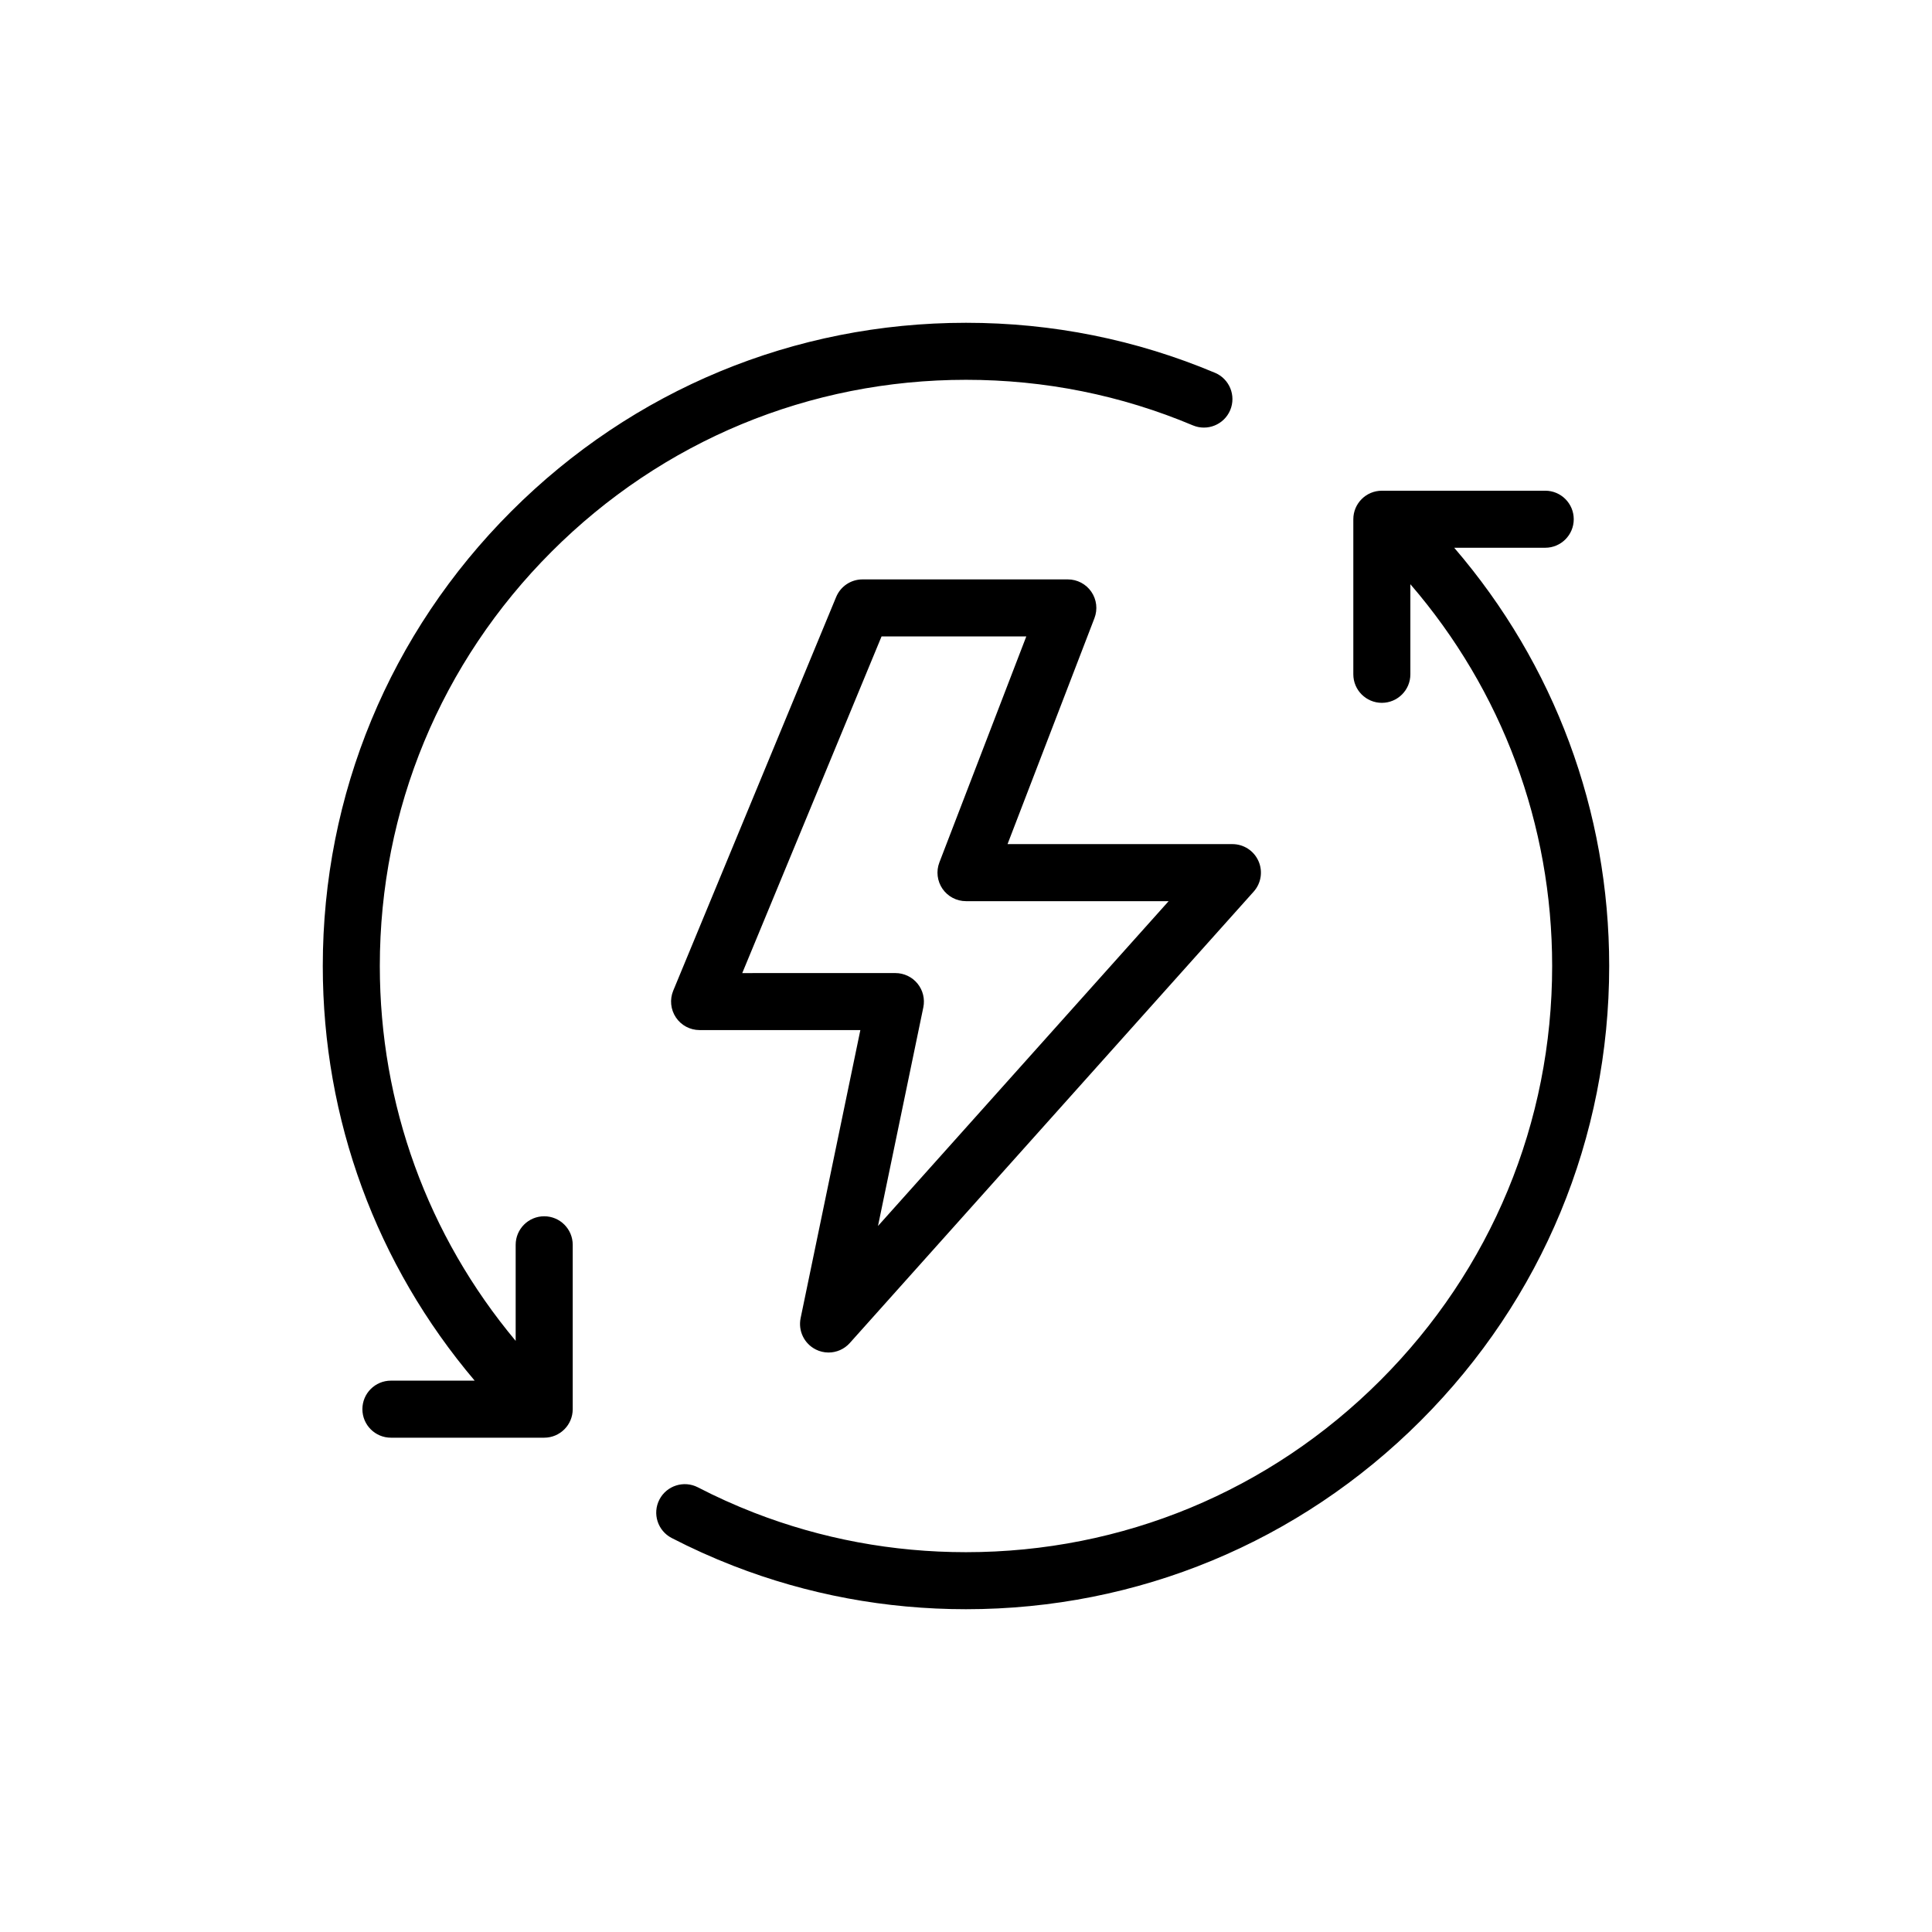 <?xml version="1.0" encoding="UTF-8"?>
<!-- The Best Svg Icon site in the world: iconSvg.co, Visit us! https://iconsvg.co -->
<svg fill="#000000" width="800px" height="800px" version="1.1" viewBox="144 144 512 512" xmlns="http://www.w3.org/2000/svg">
 <g>
  <path d="m465.99 242.8c-20.898-8.797-43.102-13.258-65.988-13.258-45.492 0-88.285 17.742-120.5 49.957-32.219 32.215-49.961 75.008-49.961 120.5 0 40.672 14.223 79.164 40.254 109.89l-22.199-0.004c-4.176 0-7.559 3.387-7.559 7.559s3.383 7.559 7.559 7.559h40.621c4.176 0 7.559-3.387 7.559-7.559v-43.559c0-4.172-3.383-7.559-7.559-7.559s-7.559 3.387-7.559 7.559v25.461c-23.297-27.871-36.004-62.645-36.004-99.352 0-41.457 16.168-80.453 45.531-109.81 29.359-29.367 68.359-45.531 109.81-45.531 20.863 0 41.094 4.062 60.125 12.074 3.844 1.613 8.277-0.188 9.898-4.035 1.617-3.848-0.191-8.281-4.035-9.898z"/>
  <path d="m360.17 501.62c1.082 0.547 2.25 0.812 3.402 0.812 2.098 0 4.164-0.875 5.633-2.519l107.03-119.62c1.988-2.219 2.484-5.402 1.266-8.121-1.215-2.723-3.918-4.473-6.898-4.473h-59.594l23.031-59.883c0.895-2.32 0.586-4.934-0.824-6.992-1.41-2.051-3.738-3.277-6.231-3.277h-54.414c-3.059 0-5.812 1.84-6.984 4.668l-43.172 104.32c-0.965 2.332-0.699 4.988 0.699 7.09 1.402 2.098 3.758 3.356 6.281 3.356h42.609l-15.832 76.348c-0.688 3.352 0.949 6.75 4 8.285zm-19.465-99.742 36.914-89.211h38.359l-23.031 59.883c-0.895 2.32-0.586 4.934 0.824 6.992 1.41 2.051 3.738 3.277 6.231 3.277h53.699l-77.023 86.078 12.012-57.93c0.461-2.231-0.102-4.543-1.539-6.309-1.438-1.762-3.59-2.785-5.863-2.785z"/>
  <path d="m553.5 289.16c4.176 0 7.559-3.387 7.559-7.559 0-4.172-3.383-7.559-7.559-7.559l-43.297 0.004c-4.176 0-7.559 3.387-7.559 7.559v41.094c0 4.172 3.383 7.559 7.559 7.559s7.559-3.387 7.559-7.559v-23.875c24.289 28.168 37.574 63.648 37.574 101.18 0 41.449-16.168 80.445-45.531 109.81-29.359 29.363-68.355 45.531-109.81 45.531-19.391 0-38.289-3.523-56.172-10.469-5.074-1.977-10.082-4.234-14.887-6.723-3.703-1.902-8.262-0.457-10.184 3.246-1.918 3.703-0.465 8.266 3.246 10.184 5.273 2.727 10.773 5.207 16.344 7.375 19.641 7.633 40.383 11.5 61.652 11.5 45.492 0 88.285-17.742 120.5-49.957 32.219-32.219 49.957-75.012 49.957-120.5 0-41.094-14.523-79.957-41.07-110.84z"/>
 </g>
</svg>